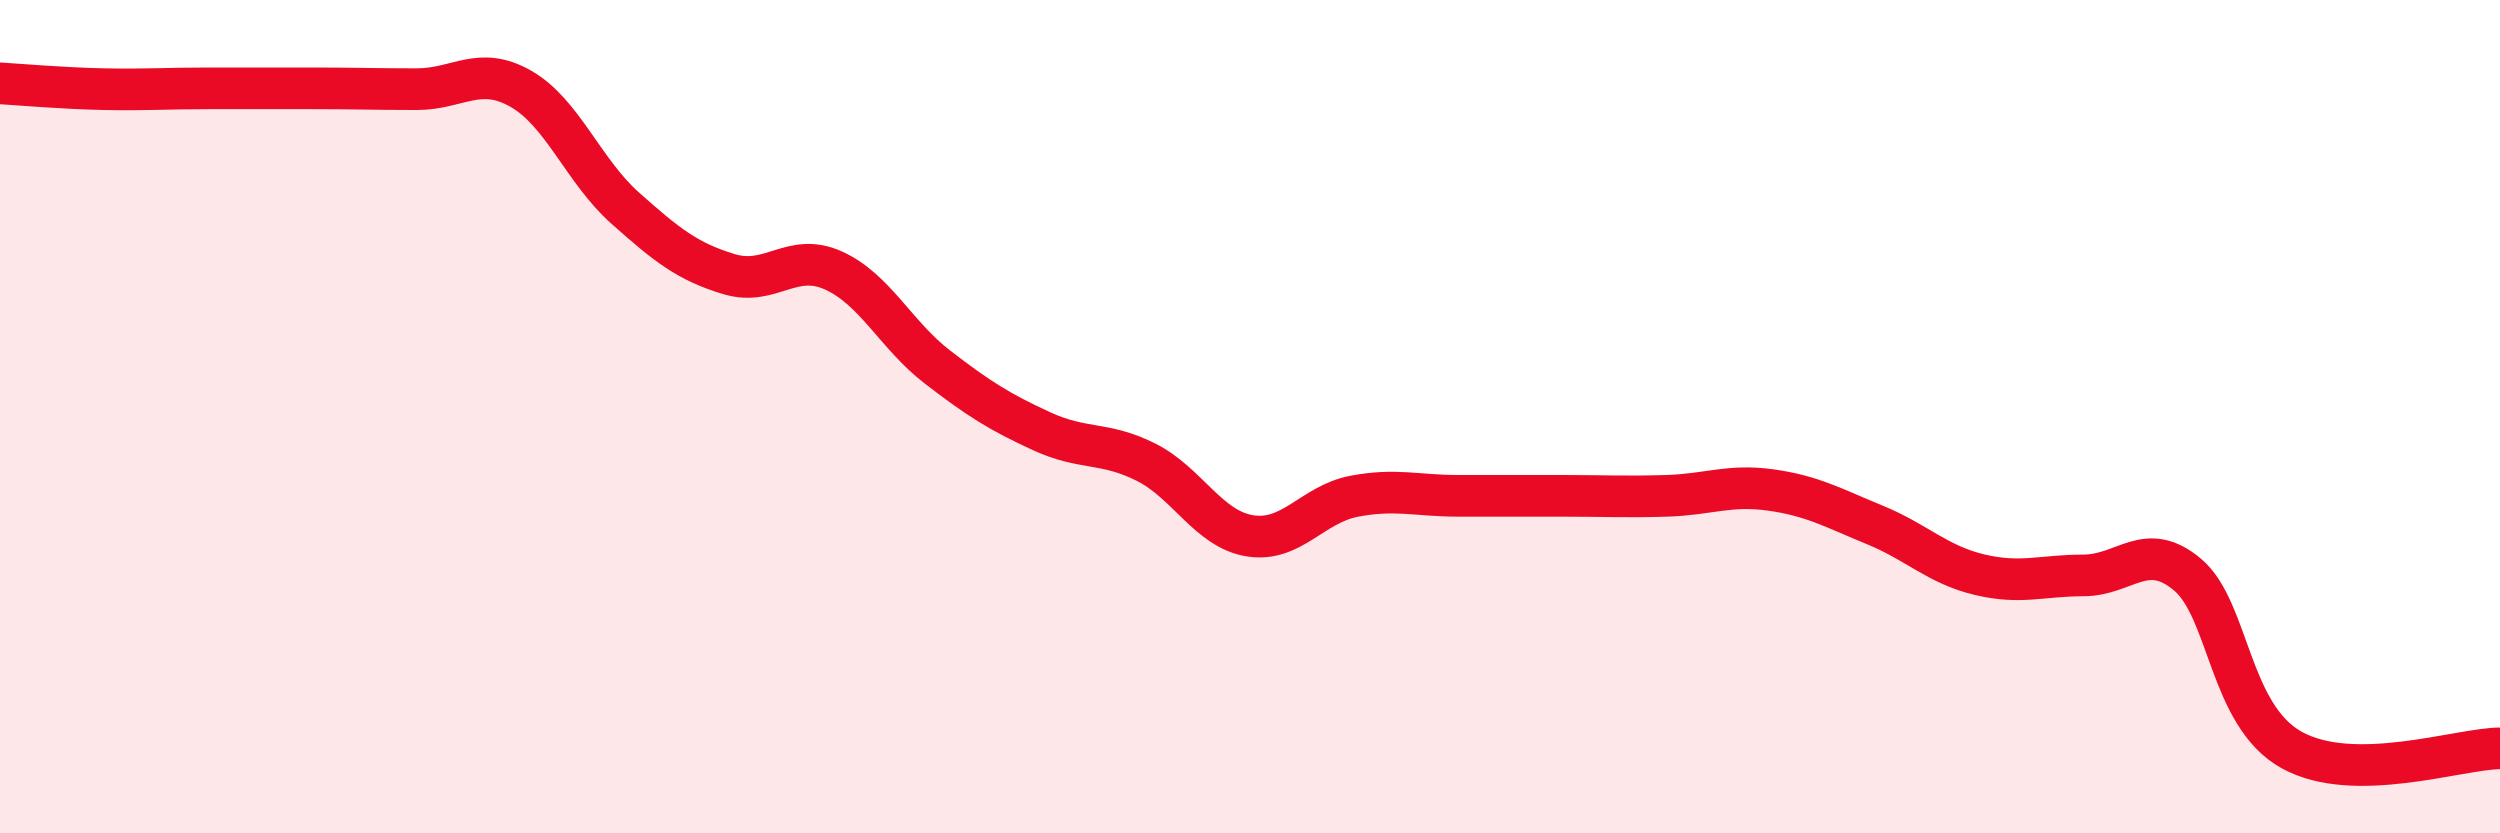 
    <svg width="60" height="20" viewBox="0 0 60 20" xmlns="http://www.w3.org/2000/svg">
      <path
        d="M 0,2 C 0.5,2.03 1.5,2.12 2.5,2.14 C 3.5,2.16 4,2.12 5,2.12 C 6,2.12 6.5,2.12 7.5,2.12 C 8.5,2.12 9,2.14 10,2.14 C 11,2.14 11.5,1.56 12.5,2.13 C 13.5,2.7 14,4.1 15,4.99 C 16,5.88 16.5,6.28 17.5,6.58 C 18.5,6.88 19,6.04 20,6.49 C 21,6.94 21.5,8.04 22.5,8.81 C 23.5,9.58 24,9.89 25,10.35 C 26,10.81 26.5,10.59 27.5,11.09 C 28.5,11.59 29,12.7 30,12.86 C 31,13.02 31.5,12.1 32.5,11.91 C 33.5,11.72 34,11.9 35,11.9 C 36,11.9 36.5,11.9 37.5,11.9 C 38.5,11.9 39,11.93 40,11.9 C 41,11.87 41.5,11.62 42.5,11.76 C 43.5,11.9 44,12.19 45,12.6 C 46,13.01 46.5,13.55 47.5,13.79 C 48.5,14.03 49,13.81 50,13.81 C 51,13.81 51.5,12.95 52.5,13.79 C 53.5,14.63 53.5,17.17 55,18 C 56.5,18.83 59,17.97 60,17.96L60 20L0 20Z"
        fill="#EB0A25"
        opacity="0.1"
        stroke-linecap="round"
        stroke-linejoin="round"
      />
      <path
        d="M 0,2 C 0.5,2.03 1.5,2.12 2.5,2.14 C 3.5,2.16 4,2.12 5,2.12 C 6,2.12 6.5,2.12 7.5,2.12 C 8.5,2.12 9,2.14 10,2.14 C 11,2.14 11.5,1.56 12.5,2.13 C 13.5,2.7 14,4.1 15,4.99 C 16,5.88 16.5,6.28 17.5,6.58 C 18.5,6.88 19,6.04 20,6.49 C 21,6.94 21.5,8.04 22.5,8.81 C 23.5,9.58 24,9.89 25,10.35 C 26,10.81 26.5,10.59 27.5,11.09 C 28.5,11.59 29,12.7 30,12.86 C 31,13.02 31.5,12.1 32.5,11.91 C 33.5,11.72 34,11.9 35,11.9 C 36,11.9 36.5,11.9 37.5,11.9 C 38.5,11.9 39,11.93 40,11.9 C 41,11.87 41.5,11.62 42.5,11.76 C 43.5,11.9 44,12.19 45,12.6 C 46,13.01 46.5,13.55 47.5,13.79 C 48.5,14.03 49,13.81 50,13.81 C 51,13.81 51.5,12.95 52.5,13.79 C 53.5,14.63 53.5,17.17 55,18 C 56.5,18.83 59,17.97 60,17.96"
        stroke="#EB0A25"
        stroke-width="1"
        fill="none"
        stroke-linecap="round"
        stroke-linejoin="round"
      />
    </svg>
  